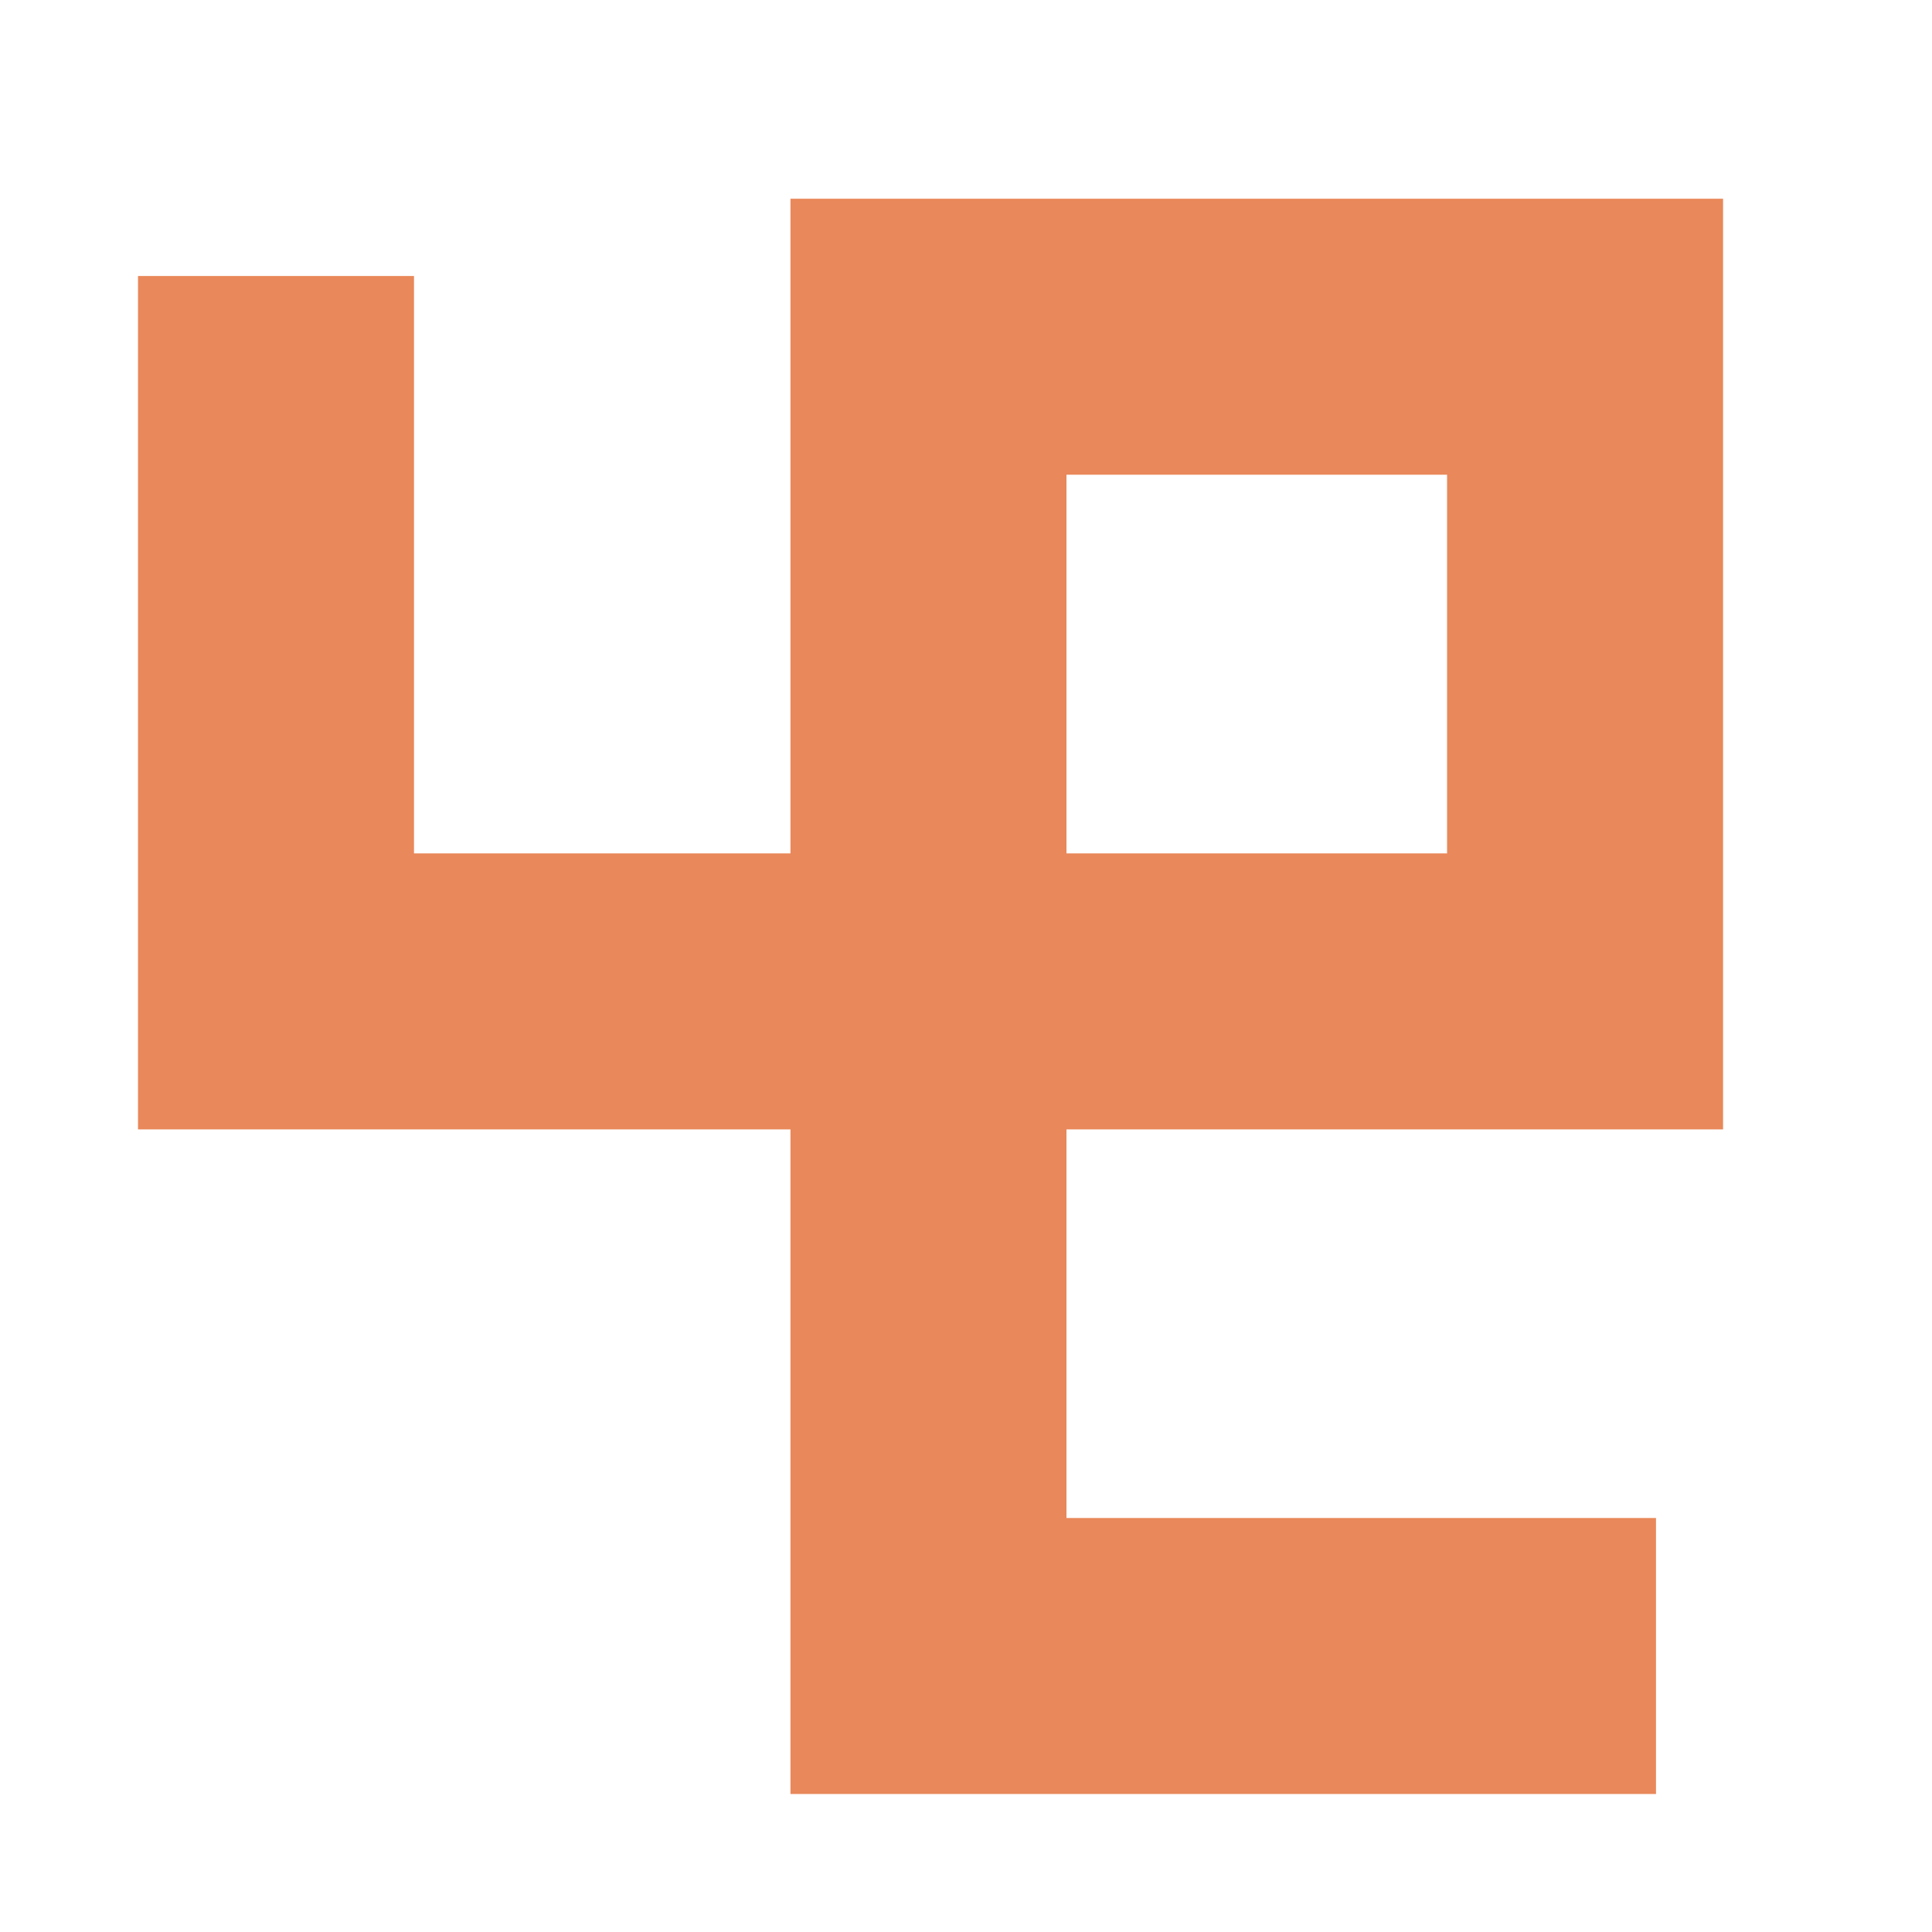   <svg width="7px" height="7px" viewBox="0 0 7 7" version="1.1" xmlns="http://www.w3.org/2000/svg" xmlns:xlink="http://www.w3.org/1999/xlink">
   <g stroke="none" stroke-width="1" fill="none" fill-rule="evenodd">
    <g transform="translate(-234, -3100)" stroke="#E9885A">
     <g transform="translate(15, 3100)">
      <g transform="translate(219, 0)">
       <g transform="translate(0, 0)">
        <g transform="translate(1, 1)">
         <polyline transform="translate(2.5, 2.5) scale(-1, 1) translate(-2.5, -2.5) " points="5 0 5 2.592 0.257 2.592 0.257 0.22 2.636 0.22 2.636 5 0 5">
         </polyline>
        </g>
       </g>
      </g>
     </g>
    </g>
   </g>
  </svg>
